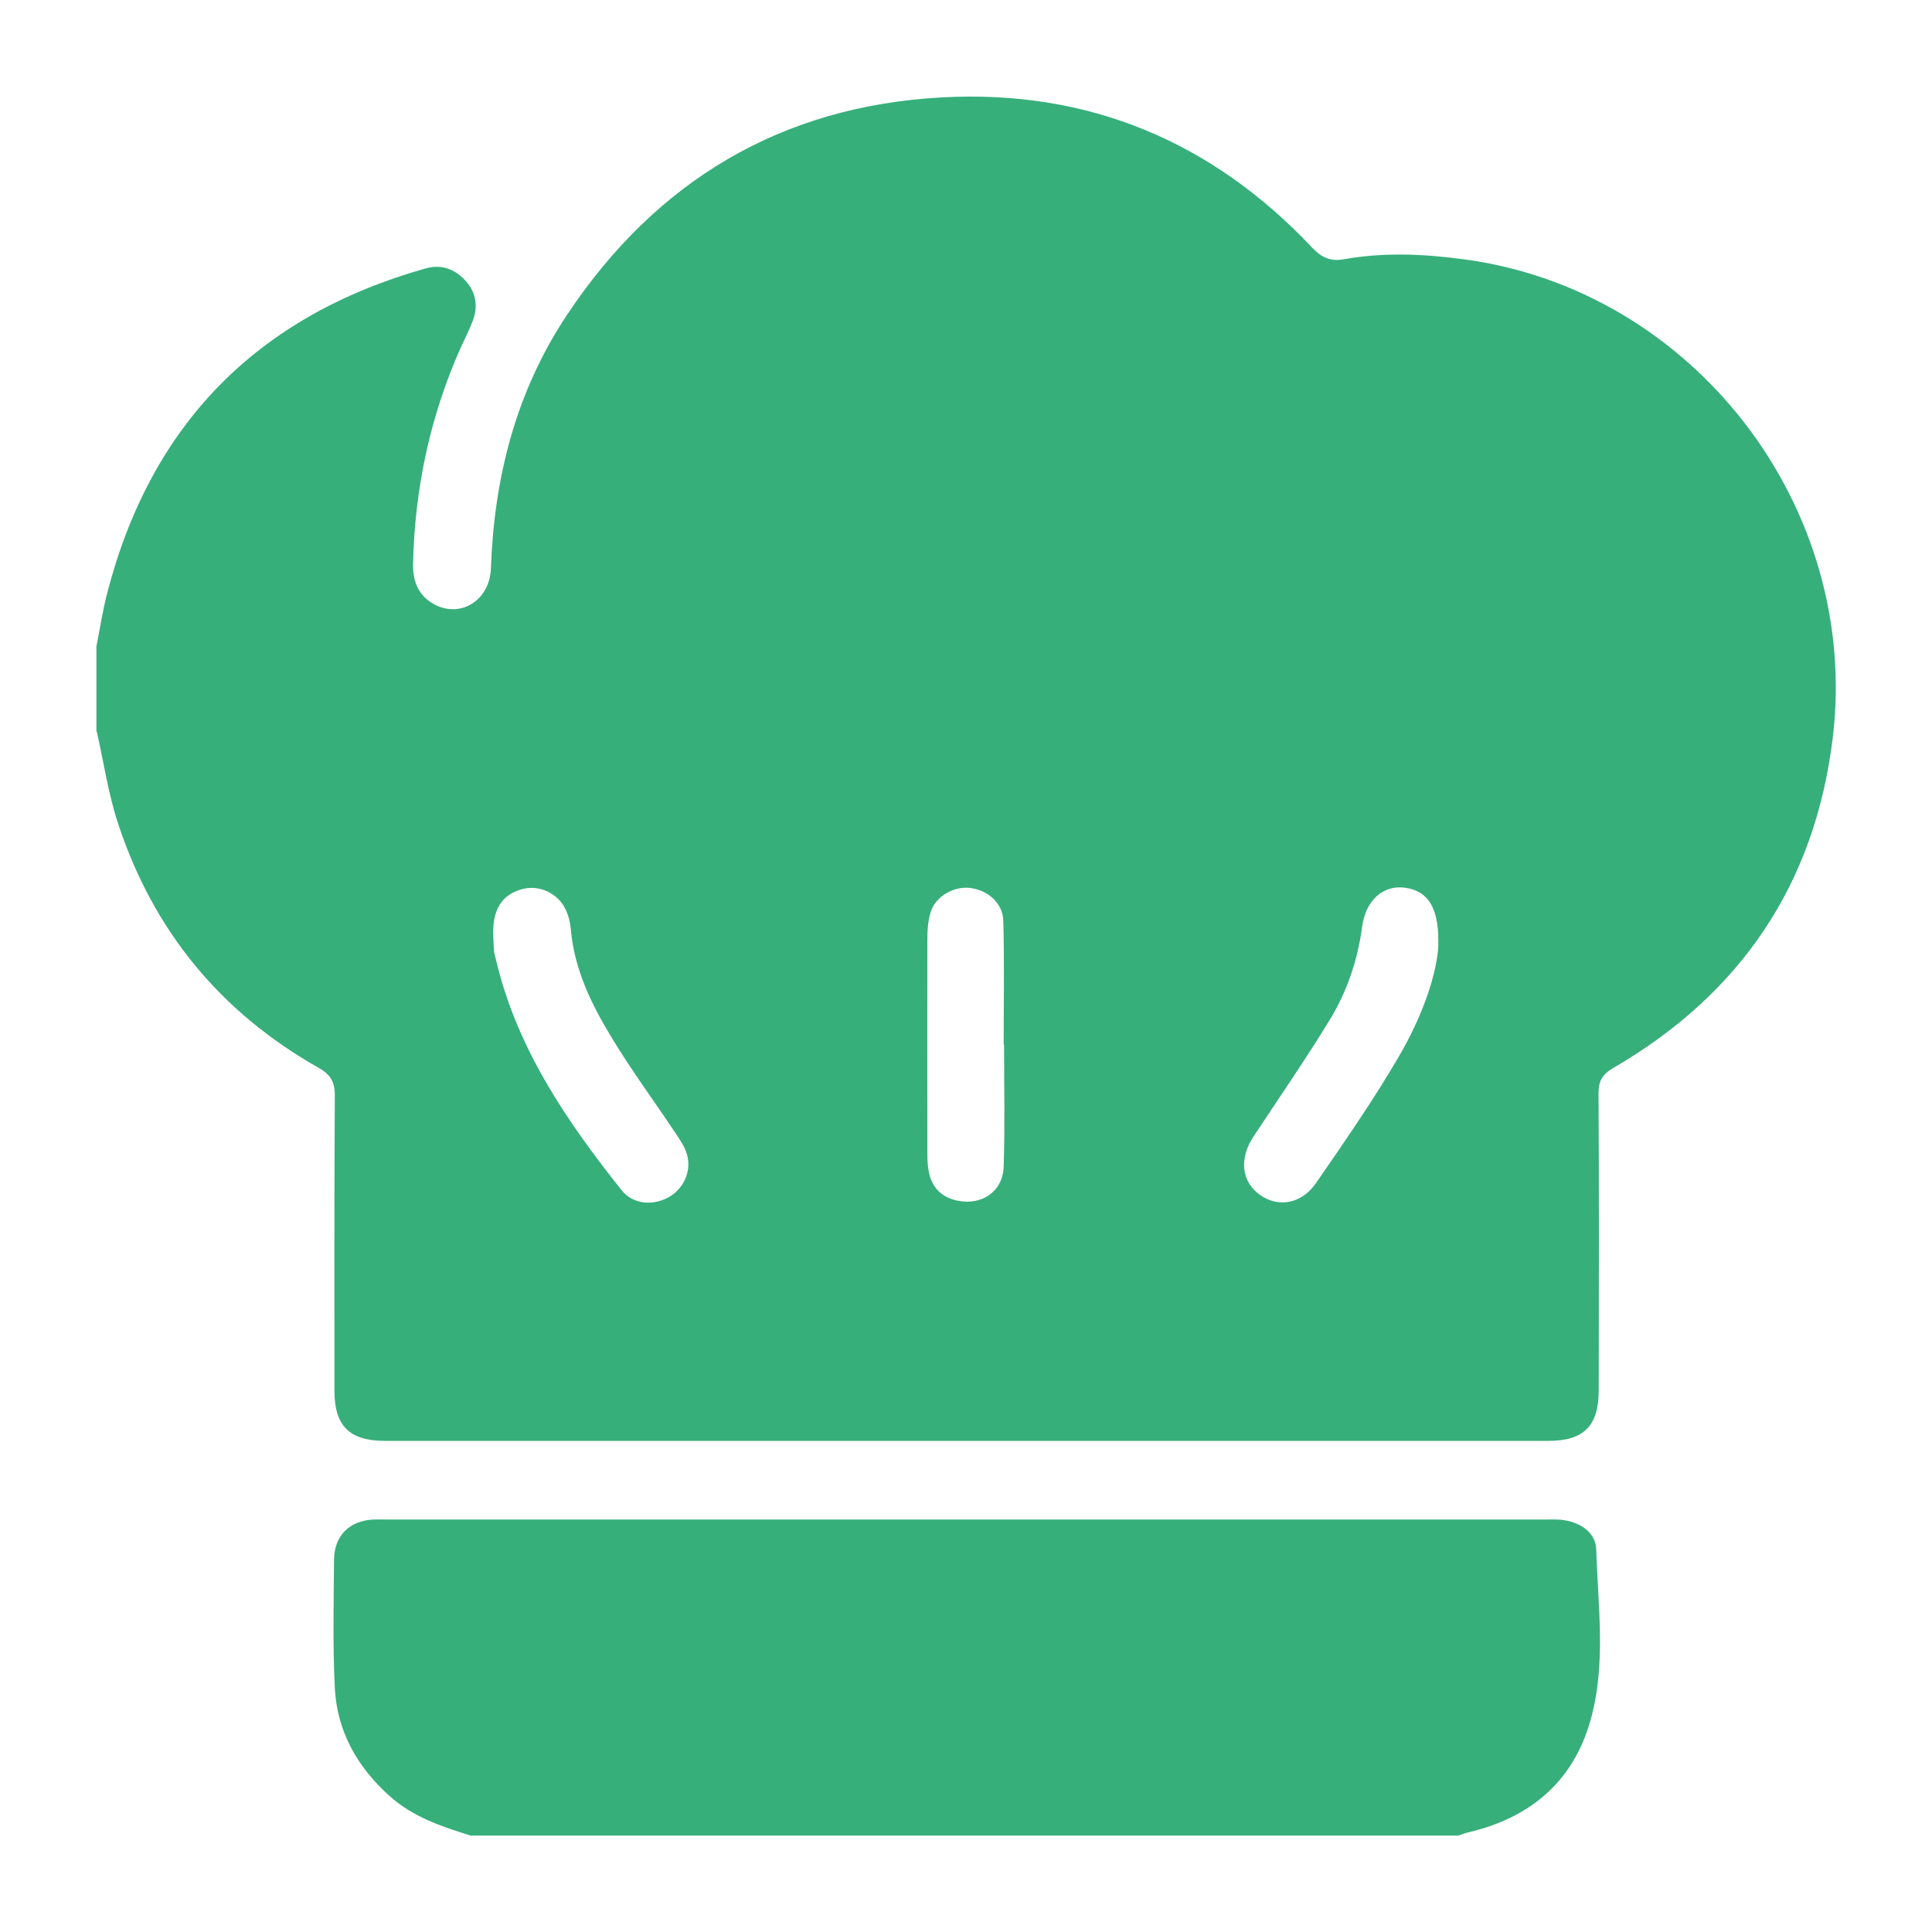 <?xml version="1.0" encoding="UTF-8"?>
<svg id="Layer_1" xmlns="http://www.w3.org/2000/svg" version="1.1" viewBox="0 0 1000 1000">
  <!-- Generator: Adobe Illustrator 29.0.1, SVG Export Plug-In . SVG Version: 2.1.0 Build 192)  -->
  <defs>
    <style>
      .st0 {
        fill: #37af7b;
      }
    </style>
  </defs>
  <path class="st0" d="M49.9,378.6c0-14.7,0-29.3,0-44,1.8-9.1,3.2-18.3,5.5-27.3,22.6-87.8,77.8-143.8,165-168.4,7.8-2.2,14.6.2,20,5.8,5.7,5.9,7.3,13.2,4.4,21.1-1.7,4.6-4,9.1-6.1,13.6-16,35.7-24,73.2-24.9,112.2-.2,8.2,2,15.6,9.6,20.4,13.8,8.7,30.1-.5,30.7-17.9,1.7-47.2,13-91.4,39.3-131,46.1-69.4,110.9-108.2,194.2-112.7,75.5-4.1,139.8,22.7,191.8,78,4.8,5,9.4,7,16.1,5.8,20.6-3.7,41.3-2.8,62,0,118.7,15.6,205.7,127.9,191.1,247.9-9.2,75.7-47.8,132.5-113.6,170.7-5.5,3.2-7.6,6.5-7.6,13,.3,51.3.2,102.5.1,153.8,0,18.4-7.7,26.2-26.1,26.2-200.7,0-401.4,0-602.1,0-18.5,0-26.2-7.8-26.2-26,0-51-.1-102,.2-152.9,0-7.2-2.4-10.8-8.4-14.2-50.9-28.8-85.6-71.1-103.8-126.5-5.1-15.4-7.4-31.7-11-47.5ZM744.4,490.9c.9-20.9-5.2-29.7-17-31.4-11.2-1.6-20.5,6.1-22.4,20.4-2.3,17.1-7.7,33.1-16.5,47.6-12.6,20.7-26.4,40.6-39.7,60.8-7.6,11.5-6.2,23.4,3.4,30.2,9.5,6.7,21.5,4.7,29-6.2,14.9-21.6,29.9-43.2,43.1-65.9,11-18.9,18.7-39.5,20.1-55.5ZM255.3,484.1c.1,2.6.2,5.3.4,7.9.1,1.4.6,2.9.9,4.3,10.7,45.9,36.4,83.6,65.1,119.7,5.8,7.3,15.8,8.2,24,3.9,7.9-4.2,12.4-13.4,9.9-22.3-1.2-4.3-4.1-8.3-6.7-12.2-10.7-16-22.2-31.6-32.1-48-10.5-17.2-19.4-35.3-21.3-55.9-.3-3.7-1.2-7.6-2.8-10.9-4-8.3-13.4-12.6-22-10.5-10.8,2.7-15.9,10.6-15.4,24.1ZM519.7,540.6c0,0-.1,0-.2,0,0-21.3.4-42.7-.2-64-.2-9.2-8.1-15.9-17.2-17-8.2-1-17.6,4.1-20.3,12.2-1.5,4.6-1.8,9.7-1.8,14.6-.1,36.3,0,72.5,0,108.8,0,3.5,0,7,.6,10.5,1.4,8.7,6.6,14.1,15.2,15.8,12.6,2.5,23.3-4.9,23.7-17.7.7-21,.2-42.1.2-63.1Z"/>
  <path class="st0" d="M243.3,950c-15-4.7-29.8-9.6-41.9-20.6-16.6-15-26.9-33.3-28.1-55.6-1.1-22.2-.6-44.5-.4-66.7.2-12.4,8.1-20,20.4-20.6,2.3-.1,4.7,0,7,0,199.7,0,399.4,0,599.1,0,3.5,0,7.1-.2,10.5.4,8.6,1.4,16,6.6,16.3,15,.9,29.7,5.3,59.9-3.1,89-9.1,31.7-31.5,50.2-63.4,57.6-1.7.4-3.3,1.1-4.9,1.6H243.3Z"/>
</svg>